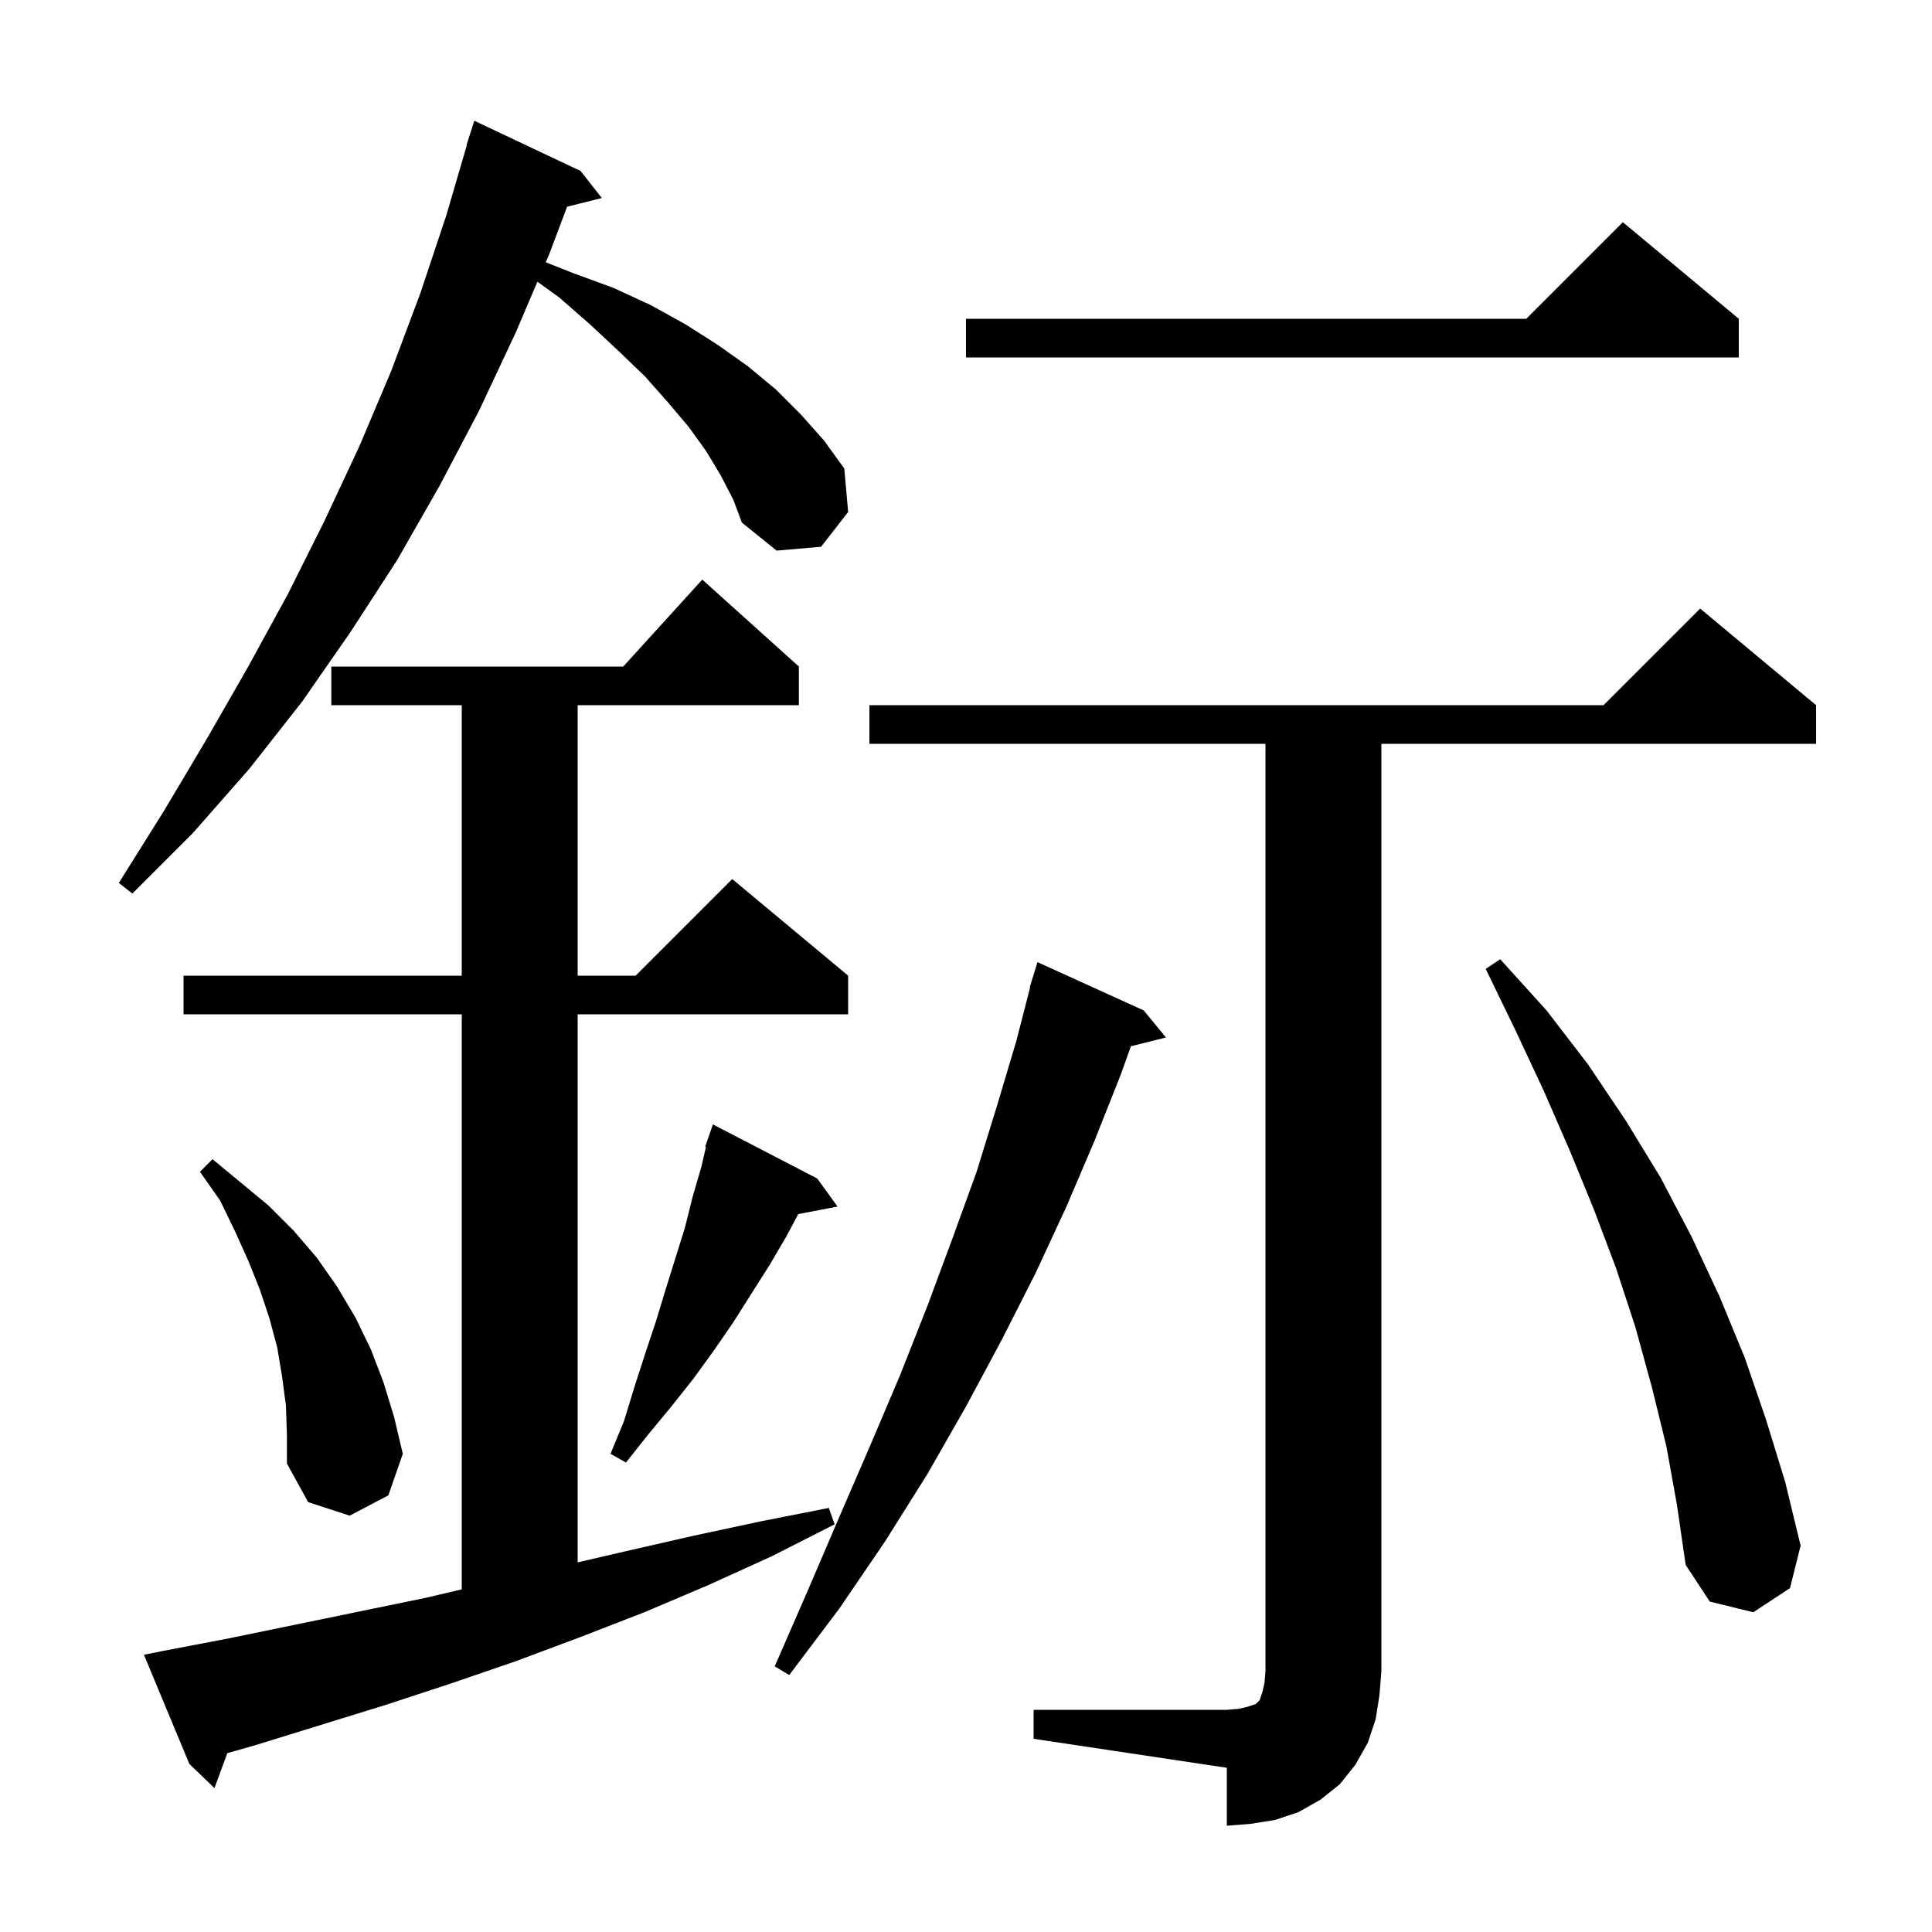 <svg xmlns="http://www.w3.org/2000/svg" xmlns:xlink="http://www.w3.org/1999/xlink" version="1.1" baseProfile="full" viewBox="0 0 200 200" width="200" height="200"><g fill="currentColor"><path d="M 107.0 177.0 L 127.0 177.0 L 128.2 176.9 L 129.1 176.7 L 130.0 176.4 L 130.4 176.0 L 130.7 175.1 L 130.9 174.2 L 131.0 173.0 L 131.0 77.0 L 90.0 77.0 L 90.0 73.0 L 166.0 73.0 L 176.0 63.0 L 188.0 73.0 L 188.0 77.0 L 143.0 77.0 L 143.0 173.0 L 142.8 175.5 L 142.4 178.0 L 141.6 180.4 L 140.3 182.7 L 138.7 184.7 L 136.7 186.3 L 134.4 187.6 L 132.0 188.4 L 129.5 188.8 L 127.0 189.0 L 127.0 183.0 L 107.0 180.0 Z M 16.9 170.9 L 23.7 169.6 L 44.1 165.4 L 47.8 164.529 L 47.8 105.0 L 19.0 105.0 L 19.0 101.0 L 47.8 101.0 L 47.8 73.0 L 34.3 73.0 L 34.3 69.0 L 64.518 69.0 L 72.7 60.0 L 82.7 69.0 L 82.7 73.0 L 59.8 73.0 L 59.8 101.0 L 65.8 101.0 L 75.8 91.0 L 87.8 101.0 L 87.8 105.0 L 59.8 105.0 L 59.8 161.736 L 64.7 160.6 L 71.7 159.0 L 78.7 157.5 L 85.8 156.1 L 86.4 157.8 L 79.9 161.1 L 73.3 164.1 L 66.7 166.9 L 60.0 169.5 L 53.3 172.0 L 46.6 174.3 L 39.9 176.5 L 26.3 180.7 L 23.529 181.486 L 22.2 185.1 L 19.6 182.6 L 14.9 171.3 Z M 118.4 104.6 L 120.7 107.4 L 117.072 108.307 L 116.0 111.3 L 113.3 118.1 L 110.4 124.9 L 107.2 131.8 L 103.7 138.7 L 100.0 145.6 L 96.0 152.6 L 91.6 159.6 L 86.9 166.5 L 81.7 173.4 L 80.2 172.5 L 83.6 164.7 L 86.9 157.0 L 90.1 149.6 L 93.2 142.3 L 96.0 135.2 L 98.6 128.2 L 101.1 121.3 L 103.2 114.5 L 105.2 107.8 L 106.64 102.208 L 106.6 102.2 L 106.86 101.353 L 106.9 101.2 L 106.907 101.202 L 107.4 99.6 Z M 172.5 149.7 L 171.0 143.6 L 169.3 137.4 L 167.3 131.3 L 165.0 125.2 L 162.5 119.1 L 159.8 112.9 L 156.9 106.7 L 153.8 100.3 L 155.3 99.3 L 160.1 104.6 L 164.4 110.2 L 168.3 116.0 L 171.9 121.9 L 175.1 128.0 L 178.0 134.2 L 180.6 140.5 L 182.8 146.9 L 184.8 153.4 L 186.4 160.0 L 185.3 164.4 L 181.5 166.9 L 177.0 165.8 L 174.5 162.0 L 173.6 155.8 Z M 29.6 145.5 L 29.2 142.5 L 28.7 139.5 L 27.9 136.5 L 26.9 133.5 L 25.7 130.5 L 24.3 127.4 L 22.8 124.3 L 20.7 121.3 L 22.0 120.0 L 27.8 124.8 L 30.4 127.4 L 32.8 130.2 L 34.9 133.2 L 36.8 136.4 L 38.4 139.7 L 39.7 143.1 L 40.8 146.7 L 41.7 150.5 L 40.2 154.8 L 36.2 156.9 L 31.9 155.5 L 29.7 151.5 L 29.7 148.5 Z M 84.6 122.0 L 86.7 124.9 L 82.635 125.684 L 81.4 128.0 L 79.7 130.9 L 75.9 136.9 L 73.9 139.8 L 71.8 142.7 L 69.5 145.6 L 67.1 148.5 L 64.8 151.4 L 63.2 150.5 L 64.6 147.1 L 65.7 143.5 L 66.8 140.1 L 67.9 136.8 L 68.9 133.5 L 70.9 127.1 L 71.7 123.9 L 72.6 120.8 L 73.084 118.724 L 73.0 118.7 L 73.273 117.914 L 73.3 117.8 L 73.312 117.804 L 73.8 116.4 Z M 74.6 49.2 L 73.1 46.7 L 71.3 44.2 L 69.1 41.6 L 66.8 39.0 L 64.1 36.4 L 61.1 33.6 L 57.9 30.8 L 55.635 29.164 L 53.4 34.4 L 49.6 42.5 L 45.5 50.3 L 41.1 58.0 L 36.3 65.4 L 31.3 72.6 L 25.8 79.6 L 20.0 86.2 L 13.7 92.5 L 12.3 91.4 L 17.0 83.9 L 21.4 76.5 L 25.7 69.0 L 29.8 61.5 L 33.6 53.9 L 37.2 46.2 L 40.5 38.4 L 43.5 30.4 L 46.2 22.3 L 48.334 15.008 L 48.3 15.0 L 49.1 12.5 L 60.1 17.7 L 62.3 20.5 L 58.708 21.398 L 56.9 26.2 L 56.494 27.151 L 59.4 28.3 L 63.5 29.8 L 67.4 31.6 L 71.0 33.6 L 74.3 35.7 L 77.4 37.9 L 80.3 40.3 L 82.9 42.9 L 85.3 45.6 L 87.4 48.5 L 87.8 53.0 L 85.0 56.6 L 80.4 57.0 L 76.8 54.1 L 75.9 51.7 Z M 180.0 33.0 L 180.0 37.0 L 100.0 37.0 L 100.0 33.0 L 158.0 33.0 L 168.0 23.0 Z "/></g></svg>